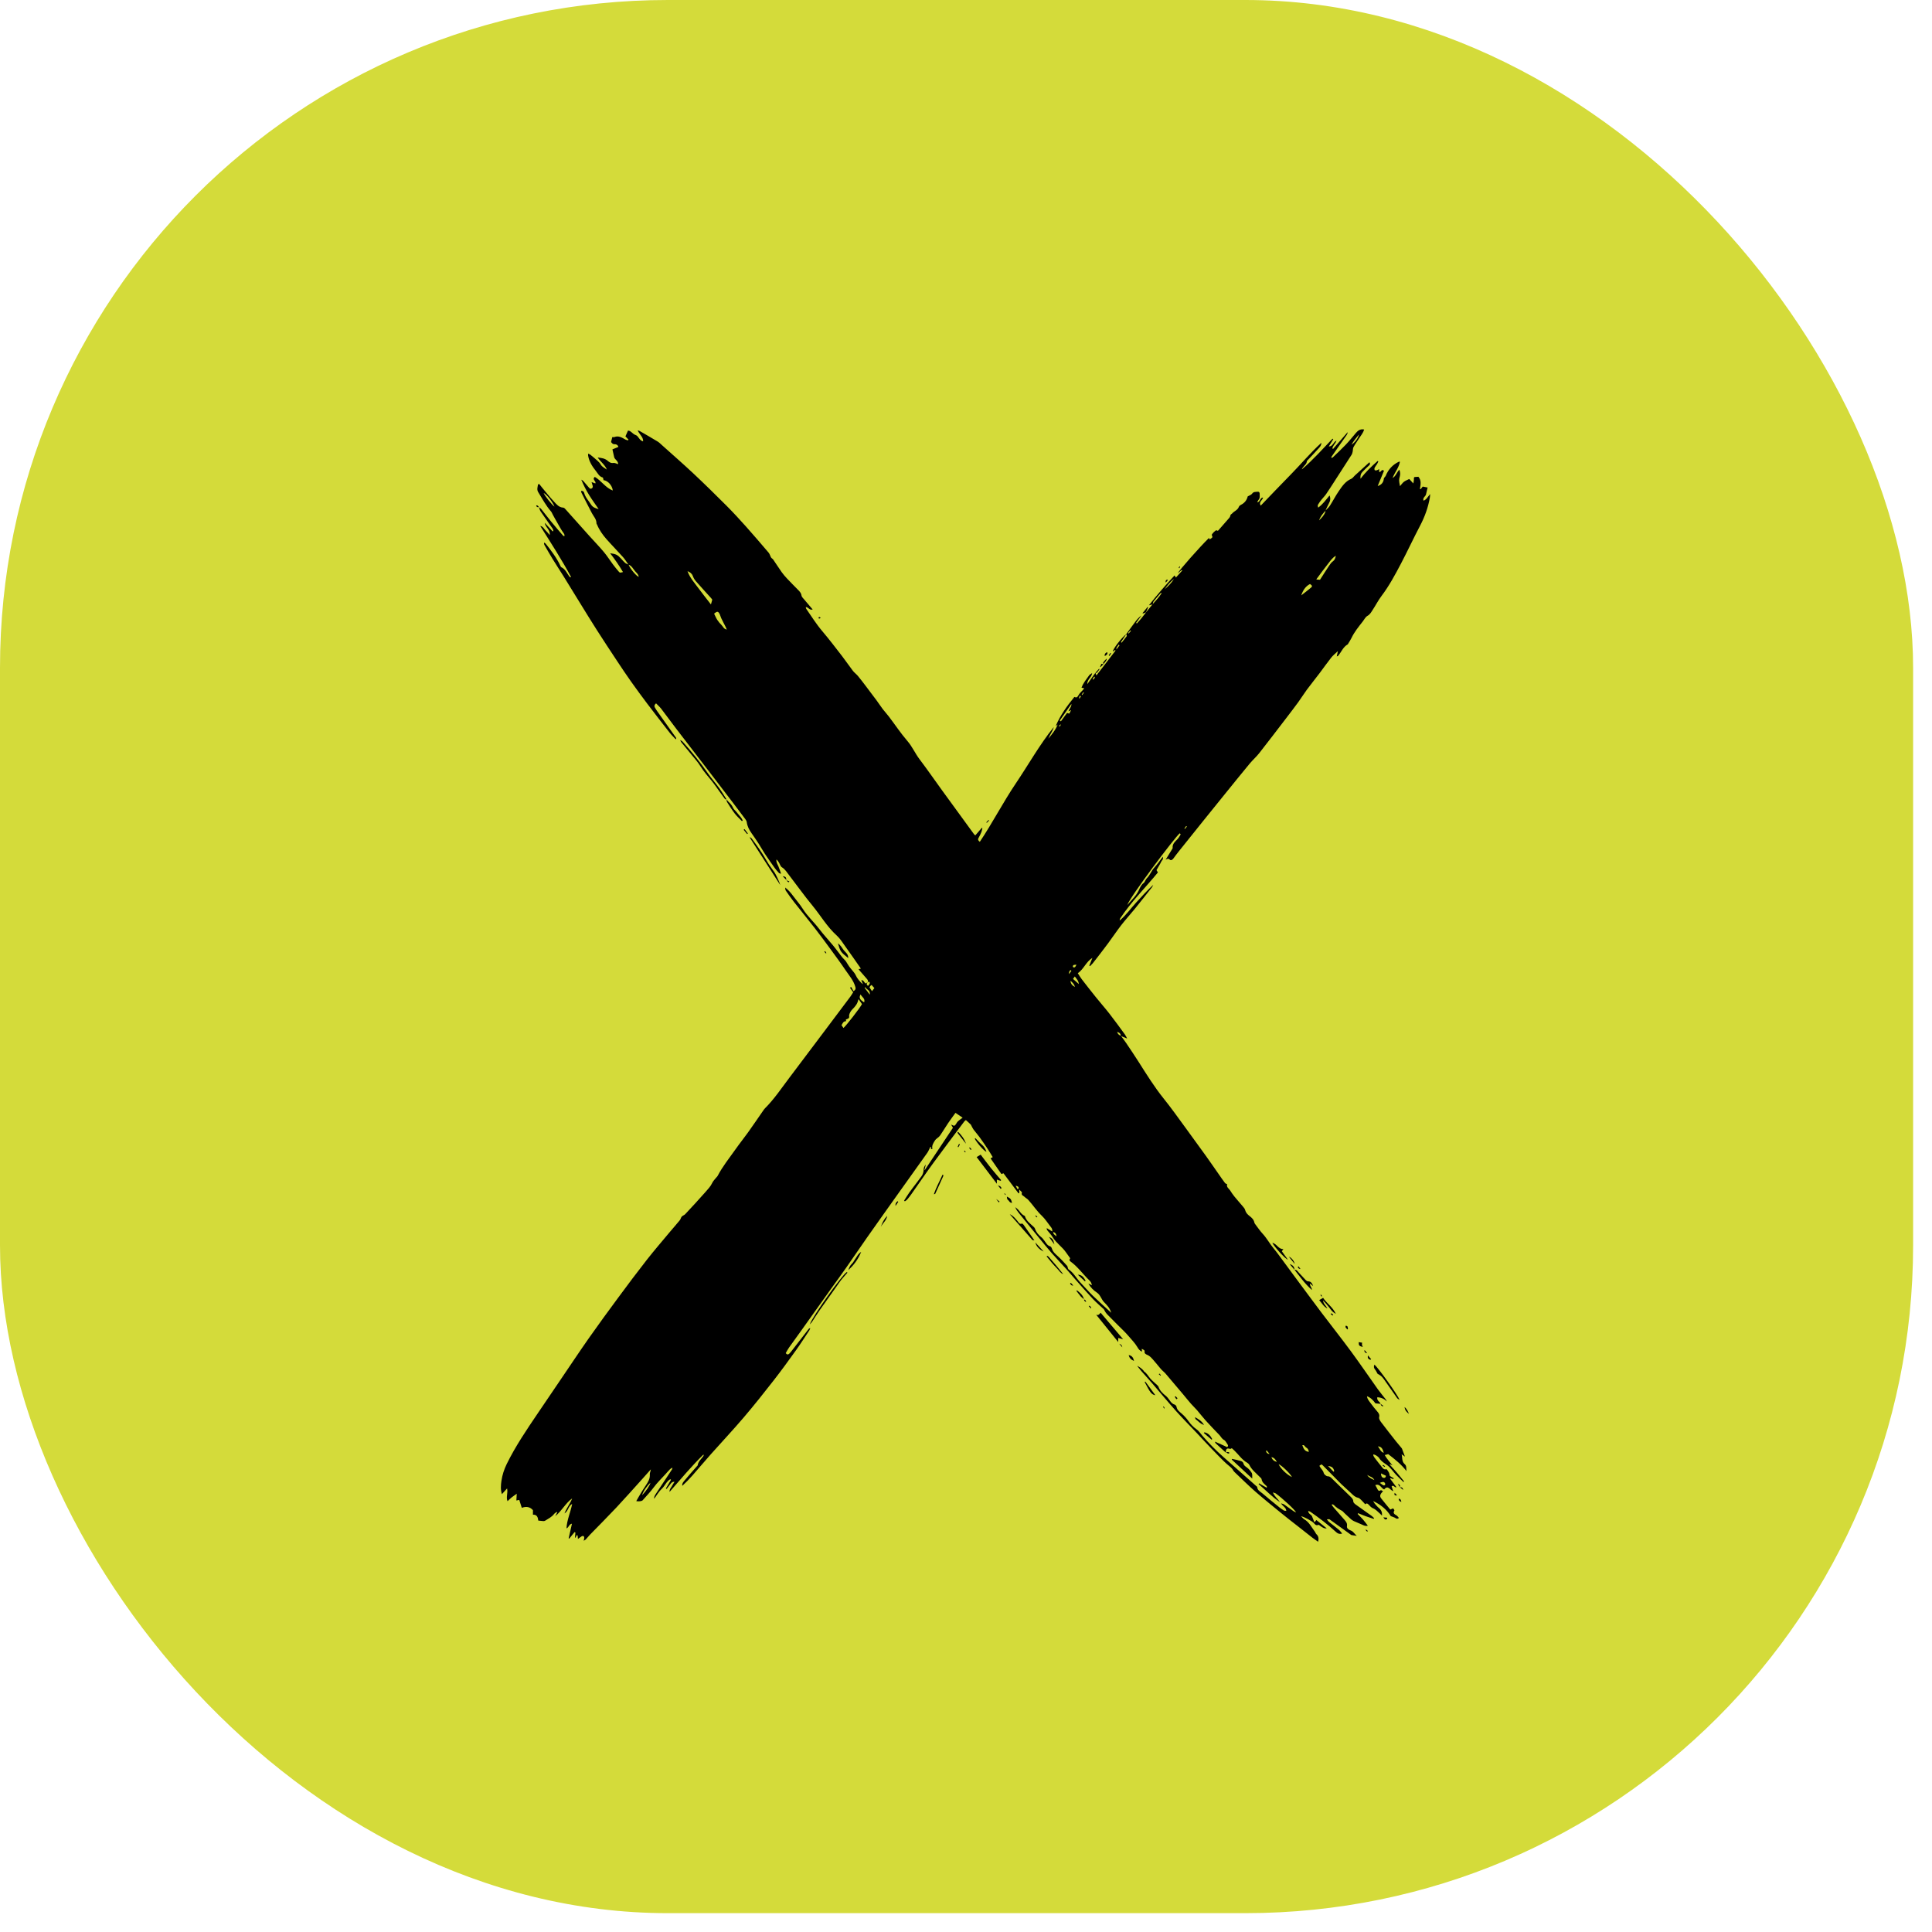 <?xml version="1.0" encoding="UTF-8"?> <svg xmlns="http://www.w3.org/2000/svg" width="81" height="81" viewBox="0 0 81 81" fill="none"><rect width="80.208" height="80.21" rx="28" fill="#D4DB3A"></rect><g clip-path="url(#clip0_83_1027)"><path d="M51.392 60.9C51.251 60.771 51.11 60.642 50.97 60.513C50.954 60.5 50.943 60.481 50.944 60.442C51.111 60.518 51.278 60.594 51.45 60.672C51.487 60.64 51.501 60.605 51.468 60.561C51.419 60.495 51.383 60.405 51.318 60.371C51.223 60.321 51.187 60.229 51.121 60.161C50.924 59.957 50.727 59.753 50.537 59.542C50.416 59.409 50.308 59.263 50.19 59.127C50.108 59.032 50.014 58.947 49.931 58.852C49.819 58.724 49.714 58.591 49.605 58.461C49.361 58.172 49.118 57.882 48.872 57.595C48.812 57.525 48.735 57.469 48.674 57.4C48.562 57.272 48.461 57.135 48.347 57.01C48.274 56.931 48.207 56.846 48.097 56.802C48.05 56.783 47.963 56.748 47.99 56.645C47.997 56.619 47.928 56.572 47.868 56.551C47.871 56.584 47.874 56.617 47.879 56.666C47.777 56.628 47.728 56.551 47.687 56.481C47.584 56.305 47.439 56.163 47.309 56.009C47.168 55.842 47.003 55.694 46.849 55.538C46.703 55.391 46.555 55.245 46.41 55.095C46.373 55.057 46.346 55.007 46.317 54.961C46.302 54.938 46.296 54.908 46.277 54.89C46.123 54.744 45.96 54.608 45.815 54.454C45.563 54.186 45.322 53.908 45.078 53.633C44.951 53.49 44.829 53.341 44.7 53.199C44.501 52.979 44.295 52.766 44.1 52.543C43.898 52.312 43.704 52.073 43.51 51.835C43.242 51.508 42.977 51.179 42.711 50.851C42.653 50.779 42.599 50.705 42.565 50.611C42.587 50.627 42.608 50.645 42.629 50.662C42.748 50.757 42.808 50.912 42.957 50.975C42.961 50.977 42.966 50.982 42.968 50.987C43.029 51.193 43.202 51.306 43.345 51.444C43.365 51.462 43.382 51.487 43.391 51.511C43.443 51.666 43.545 51.781 43.67 51.881C43.717 51.918 43.748 51.973 43.787 52.019C43.859 52.105 43.901 52.22 44.028 52.253C44.057 52.261 44.089 52.306 44.099 52.34C44.143 52.497 44.264 52.587 44.376 52.691C44.505 52.809 44.62 52.942 44.739 53.071C44.756 53.09 44.758 53.121 44.767 53.146C44.778 53.171 44.782 53.207 44.801 53.219C45.015 53.36 45.127 53.593 45.298 53.772C45.472 53.955 45.636 54.147 45.817 54.323C46.06 54.56 46.315 54.785 46.589 55.038C46.53 54.835 46.405 54.713 46.291 54.596C46.171 54.474 46.139 54.294 45.989 54.193C45.844 54.097 45.717 53.975 45.631 53.809C45.674 53.831 45.717 53.854 45.777 53.886C45.766 53.787 45.722 53.728 45.667 53.675C45.402 53.421 45.19 53.114 44.89 52.895C44.849 52.865 44.811 52.829 44.861 52.774C44.866 52.768 44.866 52.75 44.862 52.743C44.807 52.665 44.749 52.59 44.696 52.512C44.536 52.275 44.286 52.118 44.136 51.871C44.071 51.765 43.981 51.674 43.904 51.575C43.889 51.556 43.881 51.53 43.886 51.489C43.957 51.532 44.028 51.576 44.118 51.632C44.13 51.521 44.079 51.47 44.037 51.416C43.919 51.265 43.814 51.099 43.677 50.969C43.464 50.767 43.307 50.522 43.113 50.308C43.067 50.256 42.999 50.225 42.952 50.176C42.905 50.128 42.803 50.113 42.845 50.001C42.852 49.981 42.789 49.934 42.733 49.872V50.021C42.723 50.025 42.713 50.03 42.703 50.034C42.492 49.753 42.282 49.471 42.071 49.19C42.038 49.202 42.014 49.211 41.985 49.222C41.837 49.008 41.688 48.793 41.53 48.566C41.552 48.553 41.579 48.537 41.62 48.512C41.547 48.392 41.477 48.271 41.399 48.154C41.29 47.99 41.179 47.828 41.063 47.669C40.987 47.564 40.899 47.467 40.82 47.362C40.788 47.321 40.767 47.272 40.741 47.226C40.725 47.198 40.716 47.164 40.694 47.142C40.633 47.081 40.568 47.025 40.496 46.959C40.476 46.976 40.447 46.991 40.43 47.015C39.996 47.595 39.558 48.172 39.131 48.757C38.817 49.186 38.519 49.627 38.212 50.062C38.155 50.143 38.094 50.221 38.03 50.296C38.005 50.325 37.968 50.343 37.937 50.367C37.926 50.357 37.915 50.347 37.904 50.337C37.979 50.221 38.05 50.101 38.13 49.988C38.222 49.859 38.321 49.735 38.416 49.608C38.488 49.512 38.56 49.416 38.632 49.319C38.699 49.229 38.722 49.128 38.726 49.016C38.728 48.948 38.766 48.882 38.814 48.82C38.796 48.897 38.778 48.974 38.76 49.05C38.764 49.052 38.769 49.053 38.773 49.055C39.164 48.468 39.553 47.882 39.952 47.283C39.938 47.258 39.914 47.216 39.876 47.149C39.93 47.172 39.959 47.185 39.997 47.2C40.081 47.175 40.094 47.079 40.15 47.023C40.207 46.966 40.278 46.922 40.359 46.859C40.238 46.778 40.155 46.722 40.058 46.657C39.947 46.812 39.842 46.951 39.745 47.096C39.629 47.267 39.525 47.447 39.405 47.617C39.351 47.693 39.255 47.729 39.199 47.814C39.127 47.926 39.058 48.032 39.092 48.169C38.987 48.198 39.048 48.11 39.031 48.08C39.012 48.09 38.999 48.093 38.996 48.1C38.957 48.176 38.929 48.26 38.879 48.33C38.486 48.885 38.088 49.438 37.693 49.992C37.247 50.618 36.801 51.244 36.359 51.873C36.062 52.296 35.775 52.724 35.478 53.146C35.261 53.457 35.036 53.761 34.816 54.069C34.417 54.627 34.02 55.187 33.621 55.746C33.443 55.996 33.26 56.243 33.082 56.495C33.029 56.569 32.988 56.653 32.942 56.73C32.99 56.796 33.041 56.799 33.088 56.755C33.132 56.714 33.169 56.666 33.206 56.618C33.442 56.314 33.676 56.01 33.912 55.707C33.919 55.698 33.938 55.695 33.974 55.68C33.953 55.728 33.944 55.757 33.928 55.782C33.748 56.052 33.575 56.326 33.387 56.589C33.077 57.021 32.765 57.453 32.438 57.872C32.027 58.4 31.61 58.924 31.176 59.433C30.731 59.955 30.26 60.455 29.805 60.967C29.542 61.263 29.289 61.566 29.028 61.863C28.895 62.014 28.755 62.158 28.605 62.295C28.589 62.194 28.652 62.129 28.702 62.068C28.869 61.866 29.046 61.67 29.218 61.473C29.229 61.46 29.248 61.449 29.25 61.436C29.272 61.266 29.408 61.166 29.496 61.037C29.5 61.03 29.496 61.018 29.496 60.978C28.987 61.477 28.545 62.008 28.072 62.548C28.062 62.435 28.129 62.385 28.161 62.321C28.191 62.257 28.235 62.201 28.28 62.128C28.174 62.113 28.134 62.188 28.087 62.248C28.04 62.306 27.995 62.367 27.949 62.426C27.938 62.419 27.928 62.412 27.917 62.405C27.988 62.284 28.06 62.163 28.132 62.041C28.121 62.033 28.111 62.025 28.1 62.017C27.941 62.108 27.878 62.294 27.748 62.416C27.618 62.538 27.528 62.701 27.427 62.837C27.418 62.771 27.441 62.715 27.497 62.631C27.726 62.289 27.951 61.945 28.177 61.601C28.184 61.589 28.183 61.572 28.192 61.531C28.146 61.56 28.113 61.573 28.091 61.596C28.026 61.662 27.967 61.732 27.905 61.8C27.732 61.989 27.548 62.168 27.394 62.376C27.258 62.561 27.095 62.727 26.943 62.9C26.907 62.939 26.781 62.956 26.675 62.935C26.74 62.823 26.799 62.714 26.864 62.609C26.932 62.496 27.003 62.386 27.076 62.276C27.17 62.134 27.26 61.994 27.244 61.808C27.238 61.746 27.284 61.68 27.286 61.604C27.167 61.739 27.048 61.874 26.928 62.007C26.567 62.406 26.211 62.81 25.843 63.202C25.482 63.586 25.109 63.959 24.741 64.337C24.677 64.404 24.618 64.477 24.555 64.545C24.538 64.562 24.513 64.572 24.471 64.597C24.483 64.537 24.496 64.501 24.495 64.466C24.495 64.443 24.481 64.41 24.462 64.4C24.444 64.39 24.408 64.397 24.389 64.409C24.328 64.447 24.272 64.491 24.23 64.522C24.228 64.499 24.223 64.44 24.218 64.381C24.205 64.373 24.192 64.366 24.179 64.359C24.162 64.397 24.146 64.435 24.129 64.473C24.121 64.467 24.115 64.46 24.107 64.454C24.113 64.386 24.119 64.319 24.125 64.252C24.112 64.246 24.1 64.24 24.088 64.234C24.013 64.326 23.939 64.417 23.864 64.509C23.857 64.505 23.849 64.499 23.841 64.494C23.886 64.296 23.932 64.096 23.98 63.881C23.851 63.902 23.857 64.034 23.75 64.079C23.768 63.719 23.92 63.406 23.988 63.053C23.818 63.141 23.835 63.345 23.667 63.45C23.76 63.212 23.908 63.034 23.988 62.822C23.704 63.026 23.554 63.347 23.28 63.566C23.308 63.513 23.335 63.459 23.362 63.406C23.355 63.4 23.348 63.394 23.34 63.388C23.304 63.416 23.259 63.437 23.232 63.472C23.134 63.602 22.99 63.671 22.859 63.754C22.837 63.767 22.808 63.774 22.783 63.773C22.716 63.769 22.649 63.76 22.568 63.751C22.552 63.63 22.527 63.496 22.344 63.503V63.314C22.219 63.175 22.064 63.145 21.877 63.217C21.838 63.097 21.806 62.996 21.77 62.885C21.73 62.893 21.696 62.899 21.649 62.908C21.654 62.822 21.658 62.742 21.665 62.625C21.578 62.688 21.512 62.731 21.45 62.781C21.392 62.828 21.339 62.882 21.279 62.938C21.207 62.771 21.303 62.602 21.26 62.404C21.18 62.492 21.117 62.562 21.043 62.643C20.981 62.45 20.997 62.265 21.023 62.085C21.058 61.84 21.135 61.605 21.244 61.381C21.613 60.629 22.083 59.938 22.551 59.247C22.872 58.774 23.192 58.301 23.513 57.828C23.905 57.252 24.291 56.67 24.691 56.099C25.096 55.524 25.51 54.957 25.928 54.392C26.32 53.861 26.715 53.333 27.121 52.815C27.433 52.417 27.764 52.035 28.087 51.647C28.224 51.483 28.367 51.324 28.502 51.158C28.537 51.115 28.545 51.049 28.582 51.007C28.62 50.965 28.686 50.948 28.725 50.907C29.009 50.601 29.295 50.297 29.57 49.983C29.676 49.861 29.792 49.744 29.863 49.59C29.901 49.508 29.974 49.441 30.031 49.368C30.048 49.346 30.071 49.329 30.084 49.306C30.295 48.9 30.583 48.546 30.844 48.175C31.01 47.939 31.191 47.715 31.358 47.482C31.568 47.188 31.771 46.889 31.977 46.592C32.006 46.551 32.032 46.508 32.066 46.473C32.458 46.084 32.762 45.624 33.093 45.187C33.594 44.527 34.091 43.863 34.589 43.2C34.942 42.73 35.295 42.261 35.647 41.791C35.69 41.734 35.725 41.671 35.77 41.602C35.727 41.541 35.682 41.478 35.638 41.415C35.653 41.402 35.668 41.389 35.683 41.377C35.717 41.436 35.751 41.496 35.785 41.556C35.871 41.496 35.883 41.462 35.863 41.385C35.79 41.11 35.605 40.904 35.452 40.679C35.256 40.387 35.047 40.105 34.839 39.821C34.615 39.515 34.391 39.21 34.159 38.911C33.873 38.542 33.576 38.182 33.289 37.816C33.17 37.665 33.061 37.507 32.951 37.349C32.925 37.312 32.918 37.264 32.92 37.21C33.053 37.31 33.156 37.433 33.252 37.563C33.386 37.742 33.536 37.912 33.655 38.101C33.849 38.409 34.12 38.652 34.34 38.94C34.525 39.184 34.737 39.408 34.932 39.645C35.051 39.789 35.16 39.941 35.274 40.088C35.307 40.132 35.343 40.174 35.382 40.212C35.451 40.276 35.499 40.349 35.545 40.432C35.614 40.554 35.717 40.657 35.803 40.77C35.832 40.808 35.86 40.849 35.879 40.892C35.926 41.003 36.058 41.177 36.181 41.264C36.153 41.195 36.134 41.15 36.111 41.094C36.216 41.086 36.222 41.191 36.296 41.233C36.319 41.219 36.348 41.2 36.377 41.182C36.334 41.232 36.314 41.28 36.393 41.334C36.421 41.294 36.463 41.262 36.466 41.227C36.47 41.162 36.435 41.136 36.377 41.188C36.408 41.13 36.384 41.084 36.344 41.04C36.242 40.925 36.142 40.809 36.042 40.694C36.028 40.678 36.017 40.66 35.994 40.628C36.032 40.624 36.055 40.621 36.079 40.619C36.08 40.609 36.086 40.597 36.081 40.591C35.867 40.285 35.655 39.979 35.437 39.676C35.325 39.52 35.223 39.351 35.083 39.224C34.679 38.861 34.41 38.391 34.07 37.977C33.727 37.562 33.415 37.123 33.087 36.697C32.994 36.577 32.918 36.444 32.779 36.359C32.722 36.324 32.7 36.232 32.66 36.167C32.631 36.119 32.6 36.072 32.554 36.034C32.535 36.147 32.596 36.231 32.635 36.322C32.675 36.417 32.706 36.516 32.748 36.632C32.711 36.62 32.677 36.62 32.661 36.603C32.598 36.536 32.535 36.467 32.481 36.392C32.337 36.191 32.196 35.989 32.059 35.783C31.971 35.651 31.897 35.51 31.81 35.376C31.715 35.228 31.616 35.084 31.514 34.94C31.412 34.797 31.331 34.645 31.308 34.467C31.302 34.426 31.279 34.384 31.253 34.35C31.086 34.125 30.917 33.903 30.748 33.68C30.492 33.344 30.237 33.007 29.979 32.672C29.441 31.97 28.901 31.27 28.363 30.568C28.146 30.285 27.937 29.996 27.72 29.713C27.658 29.633 27.579 29.566 27.505 29.488C27.439 29.545 27.421 29.597 27.454 29.659C27.483 29.712 27.515 29.763 27.55 29.812C27.813 30.183 28.078 30.555 28.341 30.927C28.352 30.942 28.353 30.963 28.333 30.999C28.246 30.905 28.153 30.817 28.074 30.716C27.756 30.31 27.44 29.903 27.128 29.491C26.9 29.189 26.677 28.884 26.458 28.576C26.258 28.294 26.066 28.006 25.875 27.718C25.591 27.288 25.306 26.858 25.029 26.424C24.789 26.049 24.557 25.67 24.324 25.292C24.093 24.918 23.864 24.543 23.633 24.17C23.476 23.919 23.313 23.671 23.158 23.418C23.043 23.231 22.936 23.04 22.826 22.85C22.811 22.824 22.804 22.793 22.813 22.748C22.836 22.764 22.864 22.774 22.88 22.795C23.11 23.089 23.339 23.384 23.496 23.726C23.505 23.745 23.515 23.772 23.532 23.78C23.704 23.859 23.767 24.032 23.87 24.17C23.879 24.183 23.895 24.191 23.908 24.2C23.911 24.202 23.917 24.199 23.944 24.195C23.553 23.463 23.103 22.775 22.65 22.05C22.782 22.078 22.807 22.174 22.866 22.23C22.924 22.284 22.974 22.348 23.049 22.432C23.073 22.199 22.857 22.104 22.839 21.917C22.949 22.038 23.059 22.158 23.168 22.278C23.179 22.272 23.189 22.265 23.2 22.259C23.191 22.227 23.189 22.191 23.171 22.165C23.002 21.922 22.83 21.683 22.664 21.438C22.629 21.387 22.618 21.32 22.595 21.259L22.592 21.263C22.625 21.289 22.665 21.31 22.691 21.342C22.832 21.517 22.966 21.698 23.109 21.871C23.272 22.07 23.442 22.264 23.61 22.459C23.62 22.47 23.638 22.473 23.659 22.483C23.686 22.411 23.641 22.369 23.608 22.322C23.564 22.259 23.524 22.194 23.486 22.129C23.409 21.996 23.334 21.862 23.259 21.729C23.23 21.677 23.201 21.623 23.173 21.571C23.149 21.528 23.133 21.479 23.101 21.442C22.886 21.196 22.736 20.909 22.565 20.634C22.497 20.523 22.543 20.419 22.556 20.312C22.572 20.305 22.589 20.297 22.605 20.289C22.645 20.34 22.684 20.391 22.726 20.441C22.887 20.634 23.043 20.832 23.215 21.017C23.324 21.134 23.425 21.272 23.614 21.283C23.658 21.285 23.703 21.343 23.738 21.383C24.064 21.745 24.387 22.11 24.712 22.473C24.914 22.697 25.124 22.913 25.317 23.144C25.454 23.307 25.568 23.489 25.696 23.66C25.775 23.765 25.857 23.868 25.943 23.966C25.99 24.02 25.996 24.015 26.119 23.984C25.959 23.707 25.777 23.451 25.578 23.193C25.83 23.229 25.892 23.26 26.042 23.424C26.098 23.485 26.149 23.55 26.212 23.603C26.25 23.635 26.305 23.648 26.352 23.669C26.41 23.828 26.654 24.131 26.777 24.186C26.77 24.077 26.687 24.019 26.632 23.954C26.545 23.853 26.488 23.719 26.348 23.672C26.273 23.566 26.205 23.453 26.119 23.356C25.893 23.102 25.653 22.86 25.428 22.605C25.268 22.423 25.128 22.226 25.034 22C25.026 21.979 25.006 21.96 25.007 21.941C25.009 21.768 24.889 21.653 24.815 21.514C24.664 21.227 24.52 20.938 24.374 20.649C24.365 20.632 24.367 20.609 24.363 20.581C24.437 20.577 24.476 20.605 24.492 20.666C24.542 20.857 24.682 20.996 24.782 21.158C24.846 21.262 24.966 21.316 25.099 21.344C24.966 21.15 24.826 20.96 24.702 20.76C24.576 20.556 24.465 20.341 24.371 20.11C24.399 20.128 24.432 20.142 24.454 20.166C24.531 20.252 24.604 20.341 24.68 20.429C24.712 20.466 24.745 20.511 24.803 20.48C24.863 20.447 24.861 20.393 24.839 20.336C24.826 20.302 24.818 20.265 24.802 20.212C24.867 20.235 24.914 20.252 24.96 20.268C25.006 20.165 24.806 20.107 24.937 19.994C25.214 20.153 25.387 20.453 25.692 20.564C25.667 20.353 25.485 20.149 25.303 20.131C25.292 20.09 25.288 20.023 25.269 20.019C25.124 19.981 25.067 19.853 24.988 19.753C24.833 19.56 24.698 19.353 24.657 19.1C24.653 19.08 24.657 19.059 24.657 19.02C24.694 19.037 24.724 19.043 24.746 19.06C24.848 19.143 24.95 19.227 25.047 19.315C25.099 19.362 25.152 19.415 25.186 19.475C25.245 19.579 25.35 19.622 25.441 19.687C25.368 19.489 25.187 19.371 25.057 19.181C25.222 19.198 25.356 19.218 25.469 19.313C25.541 19.374 25.609 19.427 25.718 19.409C25.775 19.4 25.841 19.439 25.916 19.461C25.92 19.316 25.775 19.273 25.749 19.165C25.724 19.06 25.701 18.954 25.676 18.84C25.761 18.806 25.84 18.773 25.926 18.738C25.909 18.66 25.835 18.619 25.775 18.624C25.689 18.631 25.661 18.58 25.619 18.532C25.636 18.465 25.652 18.399 25.671 18.324C25.698 18.324 25.733 18.334 25.761 18.323C25.938 18.255 26.076 18.347 26.22 18.427C26.253 18.447 26.295 18.451 26.333 18.462C26.338 18.452 26.344 18.442 26.35 18.431C26.307 18.386 26.265 18.34 26.222 18.295C26.255 18.22 26.287 18.148 26.328 18.054C26.449 18.049 26.52 18.198 26.651 18.24C26.774 18.278 26.796 18.466 26.962 18.504C26.971 18.389 26.913 18.32 26.866 18.251C26.823 18.185 26.768 18.127 26.735 18.043C26.762 18.052 26.794 18.056 26.818 18.07C27.07 18.215 27.322 18.36 27.571 18.511C27.636 18.55 27.691 18.606 27.747 18.657C28.188 19.054 28.636 19.443 29.069 19.849C29.541 20.292 30.004 20.747 30.462 21.205C30.744 21.488 31.016 21.784 31.282 22.082C31.604 22.441 31.915 22.809 32.229 23.175C32.252 23.201 32.264 23.237 32.281 23.27C32.297 23.305 32.308 23.346 32.331 23.378C32.352 23.409 32.393 23.426 32.414 23.456C32.535 23.632 32.649 23.812 32.772 23.986C32.841 24.084 32.921 24.175 33.003 24.262C33.149 24.418 33.301 24.569 33.451 24.722C33.519 24.791 33.587 24.854 33.603 24.965C33.613 25.032 33.683 25.093 33.732 25.152C33.839 25.282 33.95 25.409 34.072 25.553C33.93 25.596 33.894 25.45 33.784 25.452C33.789 25.476 33.787 25.503 33.799 25.521C34.021 25.84 34.225 26.169 34.478 26.466C34.765 26.804 35.033 27.157 35.304 27.507C35.461 27.71 35.603 27.924 35.76 28.127C35.819 28.204 35.904 28.262 35.967 28.338C36.076 28.469 36.178 28.605 36.281 28.74C36.437 28.945 36.593 29.151 36.746 29.358C36.837 29.48 36.919 29.609 37.011 29.73C37.093 29.838 37.188 29.937 37.269 30.045C37.527 30.385 37.764 30.743 38.042 31.065C38.247 31.302 38.366 31.586 38.552 31.831C38.877 32.26 39.183 32.703 39.499 33.139C39.944 33.752 40.391 34.365 40.838 34.977C40.848 34.99 40.862 34.999 40.89 35.024C40.981 34.918 41.072 34.813 41.162 34.708C41.17 34.711 41.178 34.715 41.187 34.719C41.174 34.773 41.168 34.83 41.147 34.881C41.112 34.966 41.073 35.051 41.027 35.13C40.984 35.201 41.014 35.242 41.079 35.293C41.613 34.498 42.049 33.645 42.583 32.853C43.116 32.063 43.581 31.228 44.18 30.482C44.136 30.659 44.016 30.798 43.952 30.967C44.105 30.786 44.256 30.604 44.344 30.375C44.316 30.398 44.288 30.42 44.26 30.443C44.45 29.99 44.732 29.602 45.044 29.219C45.12 29.26 45.169 29.241 45.213 29.152C45.255 29.068 45.336 29.003 45.399 28.93C45.416 28.91 45.431 28.888 45.456 28.856C45.413 28.847 45.385 28.841 45.343 28.833C45.413 28.63 45.552 28.474 45.669 28.306C45.69 28.276 45.732 28.26 45.789 28.22C45.765 28.407 45.578 28.478 45.586 28.682C45.714 28.504 45.82 28.355 45.926 28.206L45.924 28.202C45.935 28.232 45.946 28.261 45.967 28.319C46.242 27.962 46.506 27.619 46.77 27.276C46.763 27.268 46.755 27.26 46.749 27.252C46.717 27.274 46.685 27.295 46.653 27.317C46.666 27.196 47.033 26.724 47.22 26.586C47.145 26.699 47.07 26.811 46.995 26.923C47.005 26.931 47.015 26.938 47.024 26.945C47.096 26.854 47.172 26.765 47.239 26.67C47.249 26.654 47.226 26.615 47.218 26.587C47.349 26.407 47.478 26.225 47.612 26.048C47.682 25.956 47.761 25.871 47.857 25.801C47.782 25.906 47.706 26.011 47.631 26.115C47.642 26.123 47.652 26.131 47.663 26.139C47.803 25.993 47.927 25.832 48.051 25.671L48.044 25.676C48.138 25.562 48.231 25.447 48.325 25.332C48.455 25.183 48.597 25.042 48.705 24.863C48.681 24.863 48.666 24.859 48.662 24.864C48.562 24.98 48.459 25.094 48.364 25.214C48.34 25.246 48.339 25.296 48.327 25.337C48.285 25.349 48.243 25.359 48.167 25.38C48.514 24.932 48.871 24.531 49.244 24.125C49.262 24.153 49.275 24.173 49.302 24.213C49.393 24.112 49.48 24.015 49.568 23.917C49.56 23.91 49.553 23.902 49.545 23.894C49.494 23.938 49.442 23.982 49.382 24.032C49.412 23.935 50.323 22.907 50.687 22.554C50.696 22.572 50.705 22.588 50.72 22.617C50.766 22.561 50.88 22.558 50.804 22.436C50.783 22.403 50.976 22.21 51.005 22.232C51.066 22.277 51.083 22.232 51.109 22.202C51.255 22.038 51.4 21.874 51.542 21.707C51.565 21.68 51.581 21.641 51.587 21.605C51.594 21.561 51.635 21.555 51.651 21.536C51.737 21.429 51.891 21.391 51.941 21.247C51.953 21.214 51.993 21.182 52.027 21.165C52.183 21.088 52.275 20.964 52.311 20.811C52.378 20.771 52.458 20.75 52.494 20.698C52.558 20.606 52.647 20.627 52.729 20.616C52.778 20.609 52.812 20.641 52.812 20.695C52.812 20.787 52.836 20.882 52.761 20.961C52.741 20.983 52.732 21.017 52.709 21.063C52.846 21.044 52.821 20.864 52.954 20.859C52.935 20.977 52.755 21.041 52.856 21.199C53.282 20.757 53.698 20.32 54.12 19.89C54.542 19.461 54.927 18.996 55.398 18.565C55.396 18.681 55.343 18.733 55.3 18.781C55.148 18.952 54.988 19.118 54.83 19.287C54.816 19.302 54.792 19.319 54.791 19.337C54.781 19.459 54.676 19.519 54.617 19.608C54.603 19.63 54.585 19.649 54.58 19.68C55.045 19.287 55.447 18.829 55.868 18.392C55.878 18.399 55.888 18.406 55.898 18.413C55.837 18.511 55.777 18.61 55.71 18.718C55.885 18.723 55.894 18.528 56.034 18.473C55.991 18.6 55.879 18.68 55.861 18.8C55.871 18.807 55.881 18.814 55.891 18.821C56.094 18.587 56.296 18.353 56.501 18.117C56.5 18.189 56.457 18.244 56.414 18.304C56.213 18.586 56.018 18.871 55.82 19.155C55.816 19.162 55.82 19.175 55.82 19.196C55.841 19.19 55.865 19.189 55.877 19.177C56.061 19 56.249 18.825 56.426 18.639C56.573 18.485 56.706 18.317 56.845 18.154C56.932 18.052 57.03 17.974 57.191 18.007C57.153 18.154 57.051 18.262 56.976 18.385C56.901 18.506 56.815 18.62 56.747 18.744C56.718 18.797 56.726 18.868 56.712 18.93C56.701 18.976 56.691 19.026 56.667 19.064C56.431 19.434 56.193 19.802 55.955 20.17C55.836 20.355 55.719 20.539 55.595 20.72C55.539 20.801 55.466 20.869 55.406 20.947C55.352 21.015 55.299 21.086 55.256 21.162C55.239 21.192 55.249 21.237 55.265 21.283C55.457 21.143 55.589 20.957 55.742 20.773C55.796 20.899 55.772 21.005 55.711 21.112C55.656 21.211 55.613 21.317 55.565 21.421C55.454 21.537 55.354 21.66 55.303 21.817C55.415 21.709 55.522 21.599 55.572 21.446C55.574 21.438 55.564 21.426 55.56 21.416C55.626 21.346 55.704 21.283 55.756 21.203C55.884 21.005 55.99 20.793 56.124 20.598C56.265 20.392 56.405 20.178 56.653 20.074C56.71 20.05 56.748 19.985 56.797 19.941C56.999 19.757 57.201 19.574 57.414 19.38C57.454 19.447 57.438 19.475 57.403 19.509C57.303 19.602 57.204 19.696 57.112 19.795C57.044 19.869 57.026 19.963 57.042 20.072C57.251 19.791 57.501 19.555 57.758 19.326C57.767 19.334 57.777 19.342 57.787 19.349C57.769 19.386 57.753 19.424 57.732 19.458C57.7 19.509 57.659 19.555 57.633 19.609C57.62 19.637 57.621 19.682 57.635 19.71C57.642 19.725 57.693 19.725 57.721 19.719C57.752 19.712 57.778 19.69 57.821 19.667V19.787C57.907 19.814 57.918 19.638 58.024 19.738C57.937 19.95 57.848 20.163 57.76 20.377C57.927 20.325 58.006 20.217 58.019 20.06C58.021 20.043 58.04 20.026 58.052 20.009C58.067 19.989 58.088 19.972 58.097 19.949C58.205 19.679 58.39 19.481 58.652 19.356C58.66 19.352 58.673 19.358 58.693 19.36C58.648 19.613 58.471 19.807 58.385 20.04C58.522 19.964 58.555 19.807 58.668 19.691C58.706 19.791 58.713 19.878 58.69 19.967C58.648 20.129 58.647 20.129 58.695 20.382C58.756 20.313 58.801 20.245 58.862 20.198C58.925 20.15 59.005 20.122 59.084 20.082C59.135 20.139 59.184 20.192 59.254 20.269C59.265 20.201 59.279 20.155 59.278 20.11C59.276 20.002 59.279 19.995 59.381 19.995C59.397 19.995 59.413 19.992 59.429 19.991C59.445 19.99 59.461 19.989 59.467 19.989C59.603 20.145 59.558 20.324 59.531 20.501C59.542 20.502 59.553 20.504 59.565 20.506C59.593 20.47 59.621 20.434 59.648 20.4C59.714 20.413 59.776 20.425 59.854 20.44C59.832 20.531 59.808 20.63 59.786 20.729C59.766 20.818 59.635 20.863 59.682 20.991C59.809 20.945 59.86 20.828 59.959 20.713C59.953 20.785 59.955 20.82 59.948 20.854C59.877 21.273 59.734 21.667 59.535 22.045C59.259 22.57 59.01 23.109 58.734 23.634C58.489 24.1 58.24 24.564 57.92 24.987C57.782 25.17 57.677 25.378 57.55 25.57C57.49 25.662 57.441 25.759 57.331 25.821C57.247 25.867 57.197 25.975 57.134 26.056C56.962 26.275 56.784 26.491 56.663 26.745C56.623 26.83 56.569 26.907 56.522 26.987C56.517 26.997 56.513 27.01 56.505 27.014C56.308 27.125 56.236 27.34 56.098 27.499C56.093 27.506 56.08 27.507 56.044 27.521C56.06 27.445 56.074 27.382 56.092 27.298C55.985 27.401 55.886 27.477 55.811 27.572C55.644 27.782 55.491 28.002 55.33 28.216C55.151 28.452 54.965 28.682 54.789 28.919C54.663 29.09 54.552 29.272 54.427 29.443C54.255 29.678 54.078 29.909 53.901 30.14C53.533 30.62 53.166 31.102 52.792 31.578C52.67 31.733 52.519 31.864 52.393 32.016C52.05 32.43 51.713 32.849 51.374 33.267C51.077 33.634 50.779 34.001 50.483 34.37C50.132 34.806 49.782 35.243 49.432 35.681C49.349 35.784 49.27 35.889 49.193 35.995C49.151 36.05 49.089 36.088 49.042 36.041C48.985 35.983 48.939 36.005 48.869 36.045C48.966 35.888 49.048 35.754 49.129 35.621C49.144 35.597 49.166 35.571 49.164 35.547C49.148 35.377 49.267 35.287 49.367 35.181C49.421 35.124 49.458 35.052 49.499 34.984C49.503 34.977 49.475 34.952 49.462 34.935C49.247 35.113 47.375 37.6 47.261 37.946C47.434 37.738 47.64 37.561 47.755 37.305C47.8 37.205 47.845 37.099 47.944 37.025C48.006 36.979 48.023 36.877 48.081 36.822C48.215 36.693 48.269 36.512 48.395 36.377C48.521 36.242 48.624 36.086 48.749 35.922C48.788 36.031 48.711 36.069 48.685 36.126C48.66 36.187 48.624 36.242 48.591 36.299C48.556 36.361 48.52 36.421 48.487 36.479C48.509 36.517 48.528 36.549 48.546 36.578C48.015 37.224 47.425 37.81 46.965 38.503C46.949 38.526 46.942 38.557 46.944 38.592C47.211 38.37 47.407 38.087 47.638 37.835C47.866 37.584 48.095 37.334 48.35 37.098C48.333 37.132 48.32 37.169 48.297 37.199C48.056 37.505 47.815 37.812 47.569 38.114C47.383 38.343 47.183 38.562 47.002 38.796C46.815 39.039 46.645 39.295 46.462 39.542C46.3 39.762 46.13 39.978 45.964 40.196C45.914 40.262 45.863 40.327 45.811 40.39C45.777 40.43 45.739 40.466 45.703 40.504C45.693 40.498 45.681 40.491 45.67 40.484C45.71 40.384 45.75 40.283 45.8 40.159C45.53 40.324 45.441 40.628 45.188 40.803C45.241 40.883 45.291 40.973 45.352 41.053C45.549 41.309 45.749 41.564 45.952 41.816C46.137 42.047 46.334 42.268 46.516 42.502C46.738 42.787 46.95 43.081 47.164 43.373C47.198 43.418 47.219 43.473 47.255 43.541C47.149 43.497 47.071 43.465 46.993 43.434C46.987 43.34 46.936 43.291 46.834 43.263C46.864 43.361 46.926 43.399 46.997 43.43C47.071 43.531 47.148 43.63 47.218 43.734C47.389 43.988 47.561 44.243 47.726 44.502C48.064 45.034 48.395 45.57 48.792 46.063C49.099 46.444 49.381 46.843 49.67 47.237C49.965 47.639 50.258 48.043 50.549 48.448C50.737 48.71 50.919 48.976 51.104 49.24C51.188 49.361 51.271 49.483 51.361 49.601C51.38 49.627 51.45 49.644 51.448 49.651C51.412 49.776 51.521 49.828 51.572 49.907C51.628 49.995 51.687 50.083 51.752 50.163C51.869 50.307 51.994 50.445 52.113 50.588C52.148 50.629 52.188 50.674 52.2 50.724C52.229 50.839 52.302 50.917 52.391 50.984C52.484 51.056 52.566 51.133 52.59 51.256C52.596 51.287 52.619 51.315 52.638 51.341C52.737 51.471 52.829 51.608 52.94 51.728C53.111 51.913 53.228 52.136 53.389 52.329C53.547 52.518 53.689 52.721 53.836 52.92C53.986 53.122 54.135 53.327 54.285 53.529C54.662 54.036 55.036 54.545 55.416 55.049C55.823 55.588 56.244 56.117 56.644 56.661C57.028 57.183 57.392 57.719 57.767 58.246C57.866 58.384 57.977 58.514 58.081 58.648C58.106 58.68 58.128 58.714 58.143 58.758C58.034 58.645 57.905 58.589 57.746 58.579C57.71 58.721 57.853 58.763 57.885 58.861L57.889 58.856C57.82 58.851 57.751 58.845 57.667 58.838C57.58 58.716 57.471 58.597 57.312 58.538C57.323 58.661 57.401 58.739 57.462 58.825C57.548 58.946 57.643 59.06 57.739 59.173C57.8 59.245 57.848 59.307 57.821 59.418C57.807 59.478 57.858 59.566 57.903 59.624C58.107 59.896 58.319 60.163 58.529 60.43C58.601 60.52 58.676 60.608 58.75 60.696C58.76 60.709 58.773 60.721 58.779 60.736C58.818 60.839 58.856 60.943 58.903 61.069C58.845 61.028 58.804 61 58.763 60.971C58.8 61.112 58.763 61.274 58.891 61.383C58.986 61.464 58.946 61.577 58.969 61.678C58.755 61.399 58.486 61.184 58.201 60.965C58.169 60.973 58.124 60.986 58.055 61.004C58.147 61.167 58.266 61.295 58.381 61.437C58.347 61.421 58.313 61.406 58.28 61.39C58.274 61.395 58.269 61.399 58.263 61.404C58.365 61.517 58.471 61.628 58.569 61.744C58.671 61.864 58.767 61.987 58.866 62.109C58.858 62.118 58.849 62.126 58.84 62.134C58.734 62.031 58.625 61.93 58.523 61.823C58.399 61.691 58.3 61.529 58.156 61.426C58.034 61.337 57.906 61.268 57.824 61.133C57.796 61.085 57.741 61.051 57.693 61.018C57.662 60.997 57.623 60.989 57.587 60.976C57.582 60.985 57.575 60.994 57.57 61.003C57.586 61.036 57.597 61.073 57.619 61.101C57.725 61.241 57.832 61.38 57.944 61.516C58.023 61.612 58.026 61.609 58.14 61.6C58.173 61.648 58.209 61.69 58.231 61.737C58.252 61.781 58.257 61.832 58.269 61.88C58.321 61.91 58.377 61.944 58.434 61.977C58.428 61.989 58.422 62.001 58.417 62.013C58.377 61.999 58.338 61.987 58.299 61.974C58.292 61.98 58.286 61.986 58.279 61.992C58.367 62.11 58.455 62.227 58.548 62.352C58.459 62.386 58.434 62.231 58.344 62.319C58.363 62.375 58.384 62.437 58.412 62.519C58.275 62.473 58.192 62.242 58.032 62.446C57.906 62.4 57.857 62.189 57.66 62.264C57.687 62.314 57.711 62.36 57.737 62.405C57.771 62.465 57.792 62.548 57.893 62.476C57.905 62.467 57.952 62.506 57.986 62.525C57.863 62.631 57.834 62.726 57.902 62.815C58.026 62.975 58.156 63.128 58.288 63.289C58.33 63.272 58.364 63.258 58.409 63.238C58.426 63.267 58.469 63.312 58.46 63.327C58.384 63.45 58.473 63.487 58.554 63.538C58.591 63.561 58.616 63.603 58.65 63.64C58.568 63.709 58.526 63.653 58.476 63.628C58.425 63.603 58.37 63.587 58.31 63.565C58.138 63.283 57.883 63.08 57.572 62.933C57.593 62.968 57.609 63.008 57.635 63.038C57.693 63.105 57.749 63.174 57.816 63.229C57.912 63.307 57.951 63.403 57.942 63.545C57.908 63.511 57.885 63.484 57.859 63.462C57.765 63.38 57.685 63.284 57.561 63.234C57.489 63.205 57.431 63.136 57.375 63.076C57.327 63.026 57.287 63.017 57.238 63.068C57.181 63.006 57.128 62.943 57.069 62.887C57.029 62.85 56.985 62.803 56.936 62.793C56.813 62.77 56.736 62.687 56.652 62.608C56.516 62.481 56.377 62.357 56.242 62.229C56.163 62.155 56.089 62.074 56.013 61.998C55.828 61.81 55.643 61.623 55.458 61.436C55.443 61.421 55.424 61.409 55.406 61.394C55.375 61.412 55.349 61.429 55.323 61.445C55.324 61.459 55.322 61.471 55.327 61.479C55.378 61.574 55.468 61.64 55.498 61.756C55.513 61.815 55.606 61.893 55.665 61.894C55.761 61.895 55.802 61.949 55.855 62.001C56.111 62.249 56.367 62.497 56.621 62.747C56.679 62.804 56.737 62.856 56.738 62.954C56.738 62.999 56.802 63.052 56.848 63.086C57.065 63.244 57.286 63.396 57.505 63.553C57.543 63.58 57.574 63.616 57.609 63.648L57.591 63.68C57.482 63.644 57.373 63.609 57.265 63.57C57.155 63.53 57.047 63.484 56.94 63.441C56.933 63.452 56.926 63.463 56.92 63.474C56.997 63.554 57.078 63.63 57.151 63.715C57.22 63.793 57.279 63.878 57.347 63.966C57.248 63.993 57.171 63.952 57.092 63.915C56.983 63.865 56.87 63.823 56.761 63.773C56.719 63.753 56.679 63.725 56.643 63.695C56.569 63.63 56.499 63.562 56.427 63.495C56.401 63.471 56.375 63.445 56.349 63.421C56.322 63.395 56.298 63.36 56.266 63.343C56.14 63.276 56.02 63.203 55.922 63.097C55.907 63.081 55.878 63.076 55.856 63.067C55.847 63.075 55.839 63.083 55.831 63.091C55.861 63.132 55.889 63.175 55.923 63.213C56.071 63.383 56.222 63.55 56.368 63.72C56.432 63.794 56.492 63.864 56.472 63.981C56.453 64.084 56.555 64.137 56.631 64.166C56.743 64.208 56.784 64.306 56.883 64.391C56.779 64.376 56.708 64.365 56.656 64.358C56.343 64.132 56.043 63.914 55.741 63.699C55.724 63.687 55.691 63.698 55.628 63.698C55.674 63.753 55.695 63.788 55.724 63.812C55.861 63.922 56.002 64.027 56.137 64.14C56.184 64.179 56.219 64.234 56.271 64.295C56.137 64.335 56.062 64.276 55.995 64.214C55.663 63.908 55.304 63.638 54.935 63.38C54.915 63.366 54.888 63.362 54.847 63.346C54.85 63.474 54.972 63.492 55.007 63.571C55.04 63.647 55.069 63.725 55.108 63.826C55.15 63.776 55.172 63.75 55.19 63.729C55.335 63.845 55.479 63.961 55.624 64.077C55.514 64.093 55.442 64.036 55.367 63.984C55.336 63.963 55.292 63.922 55.273 63.931C55.166 63.978 55.124 63.897 55.069 63.841C54.993 63.766 54.685 63.596 54.546 63.567C54.602 63.623 54.633 63.669 54.676 63.694C54.891 63.815 54.988 64.036 55.129 64.22C55.153 64.25 55.161 64.293 55.188 64.318C55.281 64.402 55.295 64.504 55.265 64.639C55.181 64.58 55.101 64.529 55.026 64.471C54.818 64.31 54.613 64.146 54.406 63.983C54.173 63.8 53.938 63.62 53.709 63.432C53.344 63.134 52.976 62.837 52.621 62.527C52.333 62.275 52.061 62.003 51.782 61.74C51.755 61.714 51.724 61.687 51.707 61.654C51.663 61.57 51.598 61.514 51.524 61.454C51.362 61.324 51.219 61.172 51.073 61.025C50.888 60.837 50.707 60.646 50.526 60.455C50.405 60.327 50.287 60.198 50.167 60.071C49.88 59.767 49.586 59.471 49.308 59.161C48.961 58.772 48.629 58.371 48.289 57.976C48.145 57.81 47.996 57.648 47.851 57.483C47.794 57.417 47.742 57.348 47.675 57.265C47.759 57.294 47.887 57.394 47.948 57.47C47.955 57.479 47.956 57.494 47.964 57.499C48.078 57.572 48.138 57.691 48.222 57.79C48.306 57.889 48.41 57.971 48.505 58.062C48.529 58.084 48.558 58.107 48.568 58.136C48.626 58.303 48.743 58.418 48.879 58.523C48.938 58.57 48.984 58.635 49.029 58.697C49.087 58.777 49.14 58.856 49.245 58.887C49.28 58.897 49.322 58.946 49.327 58.983C49.35 59.124 49.462 59.194 49.552 59.274C49.659 59.369 49.749 59.47 49.832 59.587C49.922 59.713 50.03 59.83 50.164 59.923C50.264 59.992 50.334 60.105 50.416 60.2C50.69 60.515 50.981 60.812 51.295 61.088C51.752 61.49 52.208 61.895 52.663 62.298C52.68 62.313 52.706 62.328 52.708 62.344C52.717 62.488 52.844 62.538 52.93 62.613C53.163 62.814 53.403 63.005 53.642 63.199C53.702 63.247 53.766 63.291 53.832 63.33C53.855 63.344 53.89 63.339 53.928 63.344C53.922 63.199 53.785 63.16 53.708 63.029C53.772 63.05 53.806 63.053 53.83 63.07C53.965 63.164 54.098 63.262 54.233 63.357C54.261 63.377 54.296 63.388 54.34 63.409C54.302 63.31 53.77 62.819 53.49 62.616C53.464 62.597 53.428 62.593 53.364 62.57C53.444 62.752 53.579 62.846 53.665 62.978C53.331 62.763 53.066 62.472 52.766 62.221C52.773 62.21 52.78 62.2 52.787 62.189C52.891 62.249 52.995 62.31 53.099 62.37C53.106 62.362 53.114 62.354 53.121 62.346C53.114 62.33 53.111 62.31 53.099 62.3C53.009 62.219 52.912 62.148 52.892 62.014C52.887 61.978 52.841 61.946 52.81 61.915C52.659 61.758 52.48 61.625 52.381 61.421C52.363 61.384 52.327 61.347 52.291 61.327C52.069 61.203 51.934 60.989 51.757 60.82C51.725 60.79 51.694 60.759 51.661 60.73C51.654 60.724 51.635 60.717 51.633 60.72C51.569 60.798 51.464 60.652 51.402 60.792C51.4 60.808 51.397 60.855 51.393 60.903L51.394 60.9L51.392 60.9ZM36.007 41.903C35.995 41.903 35.985 41.902 35.985 41.903C35.959 42.076 35.855 42.199 35.734 42.319C35.67 42.383 35.619 42.474 35.6 42.561C35.593 42.596 35.619 42.654 35.581 42.687C35.549 42.715 35.503 42.727 35.463 42.745C35.467 42.769 35.471 42.792 35.474 42.812C35.345 42.815 35.326 42.915 35.282 42.982C35.312 43.026 35.337 43.062 35.362 43.098C35.46 43.025 36.053 42.264 36.139 42.097C36.096 42.035 36.05 41.968 36.006 41.903H36.007ZM29.862 25.14C29.848 25.122 29.833 25.098 29.815 25.078C29.602 24.842 29.386 24.609 29.177 24.369C29.12 24.305 29.075 24.226 29.045 24.145C29.005 24.039 28.924 23.987 28.824 23.946C28.919 24.216 29.109 24.426 29.274 24.65C29.445 24.882 29.625 25.107 29.807 25.342C29.828 25.265 29.844 25.205 29.862 25.14V25.14ZM29.939 25.727C29.984 25.818 30.02 25.908 30.072 25.988C30.122 26.066 30.183 26.138 30.249 26.202C30.313 26.264 30.339 26.373 30.471 26.393C30.448 26.339 30.434 26.305 30.418 26.273C30.359 26.155 30.296 26.041 30.24 25.922C30.209 25.859 30.196 25.787 30.162 25.727C30.101 25.624 30.067 25.624 29.939 25.727ZM56.005 23.301C55.856 23.387 55.781 23.509 55.696 23.614C55.522 23.831 55.36 24.057 55.194 24.28C55.191 24.283 55.196 24.29 55.197 24.297C55.244 24.299 55.292 24.302 55.342 24.306C55.471 24.106 55.596 23.908 55.726 23.714C55.771 23.648 55.82 23.578 55.884 23.532C55.957 23.477 55.984 23.412 56.005 23.302L56.005 23.301ZM54.555 24.961C54.691 24.854 54.829 24.751 54.962 24.639C55.03 24.581 55.02 24.554 54.924 24.485C54.763 24.565 54.638 24.713 54.555 24.961ZM54.166 61.927C54.094 61.776 53.728 61.43 53.608 61.387C53.678 61.56 53.955 61.833 54.166 61.927ZM44.431 30.21C44.447 30.221 44.463 30.232 44.479 30.242C44.565 30.125 44.65 30.009 44.737 29.89C44.766 29.9 44.794 29.909 44.83 29.92C44.855 29.872 44.877 29.829 44.908 29.768C44.863 29.791 44.841 29.802 44.796 29.824C44.833 29.703 44.932 29.633 44.918 29.512C44.755 29.745 44.593 29.977 44.431 30.209V30.21ZM23.246 21.24C23.165 21.03 22.902 20.707 22.792 20.67C22.838 20.785 23.128 21.158 23.246 21.24ZM26.922 62.686C27.089 62.515 27.254 62.264 27.268 62.169C27.147 62.264 26.953 62.544 26.922 62.686ZM36.081 41.692C36.004 41.829 36.043 41.908 36.229 42.026C36.287 41.866 36.141 41.811 36.081 41.692ZM54.873 60.87C54.863 60.78 54.824 60.721 54.76 60.688C54.708 60.66 54.692 60.56 54.599 60.594C54.669 60.787 54.73 60.85 54.872 60.87H54.873ZM44.987 41.042C45.063 41.11 45.133 41.172 45.232 41.258C45.214 41.102 45.127 41.034 45.062 40.938C45.033 40.978 45.012 41.007 44.987 41.042ZM48.832 24.705C48.977 24.573 49.121 24.439 49.223 24.267C49.068 24.39 48.938 24.537 48.832 24.705ZM58.014 60.911C57.968 60.724 57.907 60.651 57.77 60.639C57.852 60.738 57.875 60.865 58.014 60.911ZM56.663 18.643C56.804 18.559 56.957 18.349 56.972 18.216C56.856 18.366 56.743 18.493 56.663 18.643ZM36.457 41.4C36.491 41.451 36.523 41.499 36.559 41.555C36.591 41.514 36.623 41.472 36.658 41.426C36.615 41.377 36.58 41.337 36.541 41.294C36.516 41.315 36.497 41.326 36.484 41.342C36.472 41.358 36.466 41.381 36.457 41.4ZM57.899 61.774C57.896 61.876 57.934 61.947 58.004 61.959C58.072 61.97 58.102 61.935 58.106 61.871C58.032 61.836 57.965 61.804 57.899 61.773V61.774ZM57.849 62.169C57.917 62.218 57.953 62.251 57.995 62.272C58.013 62.281 58.054 62.275 58.066 62.26C58.078 62.244 58.078 62.205 58.067 62.185C58.019 62.101 57.953 62.13 57.849 62.169ZM55.91 61.703C55.919 61.695 55.929 61.686 55.939 61.677C55.903 61.535 55.845 61.482 55.68 61.462C55.768 61.554 55.839 61.629 55.91 61.704V61.703ZM36.27 41.383C36.264 41.397 36.251 41.418 36.257 41.425C36.318 41.509 36.383 41.592 36.467 41.702C36.494 41.513 36.327 41.487 36.27 41.383ZM57.621 62.054C57.551 61.908 57.418 61.916 57.327 61.835C57.34 61.901 57.438 61.974 57.621 62.054ZM45.068 41.378C45.041 41.276 44.981 41.199 44.879 41.119C44.892 41.266 44.973 41.327 45.068 41.378ZM53.306 61.088C53.335 61.195 53.407 61.255 53.534 61.295C53.477 61.178 53.41 61.113 53.306 61.088ZM53.106 60.809C53.096 60.818 53.087 60.826 53.077 60.834C53.092 60.913 53.143 60.954 53.229 60.959C53.18 60.899 53.143 60.854 53.106 60.809ZM42.659 49.854C42.674 49.849 42.688 49.843 42.703 49.838C42.727 49.755 42.667 49.727 42.582 49.714C42.608 49.761 42.633 49.807 42.659 49.854ZM44.296 51.835C44.281 51.721 44.242 51.675 44.155 51.652C44.156 51.743 44.216 51.772 44.296 51.835ZM45.13 40.445C45.051 40.456 44.992 40.437 44.979 40.514C44.977 40.526 44.989 40.551 45 40.554C45.07 40.576 45.093 40.528 45.129 40.445H45.13ZM44.92 40.699C44.907 40.688 44.894 40.679 44.88 40.669C44.848 40.706 44.803 40.736 44.826 40.837C44.868 40.775 44.894 40.737 44.92 40.699ZM46.937 27.056C46.923 27.046 46.909 27.035 46.895 27.024C46.88 27.09 46.799 27.114 46.804 27.232C46.861 27.156 46.899 27.106 46.937 27.056ZM45.809 28.471C45.819 28.479 45.829 28.487 45.839 28.495C45.861 28.468 45.884 28.44 45.904 28.41C45.907 28.405 45.893 28.389 45.878 28.36C45.849 28.406 45.829 28.439 45.809 28.471ZM47.416 26.451C47.407 26.442 47.398 26.434 47.389 26.426C47.357 26.464 47.326 26.502 47.294 26.54C47.303 26.547 47.311 26.554 47.319 26.561C47.352 26.524 47.384 26.487 47.416 26.45V26.451ZM49.761 34.654C49.751 34.647 49.742 34.639 49.731 34.631C49.706 34.666 49.682 34.7 49.657 34.736C49.664 34.741 49.672 34.747 49.679 34.753C49.707 34.72 49.734 34.687 49.761 34.654ZM44.398 30.436C44.409 30.445 44.42 30.453 44.43 30.462C44.445 30.436 44.461 30.411 44.476 30.386C44.47 30.381 44.463 30.376 44.456 30.371C44.437 30.392 44.418 30.415 44.399 30.436H44.398ZM45.318 29.196C45.305 29.185 45.292 29.173 45.279 29.163C45.269 29.182 45.257 29.2 45.251 29.221C45.245 29.239 45.245 29.259 45.242 29.279C45.25 29.281 45.257 29.282 45.264 29.284C45.282 29.255 45.3 29.225 45.318 29.196H45.318ZM45.35 29.124C45.358 29.129 45.366 29.134 45.373 29.139C45.397 29.107 45.42 29.075 45.443 29.042C45.434 29.036 45.425 29.03 45.415 29.023C45.394 29.057 45.372 29.09 45.35 29.124Z" fill="black"></path><path d="M45.957 55.119C46.046 55.163 46.093 55.096 46.144 55.036C46.455 55.402 46.756 55.759 47.087 56.148C46.997 56.125 46.946 56.111 46.882 56.094V56.265C46.56 55.865 46.258 55.492 45.957 55.119Z" fill="black"></path><path d="M40.946 48.511C41 48.479 41.05 48.449 41.115 48.409C41.254 48.591 41.392 48.779 41.537 48.961C41.678 49.137 41.827 49.306 41.973 49.478C41.965 49.488 41.958 49.497 41.951 49.506C41.903 49.491 41.856 49.476 41.794 49.456V49.629C41.496 49.236 41.217 48.868 40.946 48.511V48.511Z" fill="black"></path><path d="M30.46 33.508C30.439 33.508 30.408 33.517 30.4 33.508C30.314 33.395 30.233 33.28 30.15 33.165C30.058 33.036 29.971 32.905 29.872 32.781C29.698 32.563 29.509 32.359 29.362 32.119C29.26 31.952 29.124 31.805 29 31.651C28.856 31.472 28.708 31.296 28.563 31.118C28.55 31.102 28.543 31.08 28.514 31.024C28.569 31.058 28.596 31.067 28.612 31.085C28.999 31.512 29.357 31.959 29.687 32.432C29.834 32.642 30.004 32.835 30.155 33.043C30.264 33.193 30.358 33.354 30.459 33.51L30.46 33.508L30.46 33.508Z" fill="black"></path><path d="M52.502 61.992C52.196 61.707 51.919 61.451 51.643 61.195C51.648 61.185 51.652 61.175 51.656 61.165C51.72 61.179 51.785 61.191 51.849 61.207C51.896 61.218 51.941 61.236 51.989 61.244C52.06 61.258 52.119 61.294 52.134 61.361C52.154 61.447 52.214 61.478 52.276 61.525C52.358 61.585 52.43 61.668 52.482 61.756C52.512 61.807 52.494 61.886 52.501 61.992L52.502 61.992Z" fill="black"></path><path d="M35.53 53.357C35.441 53.459 35.35 53.559 35.266 53.663C35.205 53.739 35.152 53.824 35.095 53.904C34.852 54.247 34.605 54.589 34.364 54.933C34.251 55.095 34.148 55.264 34.039 55.428C34.02 55.457 33.993 55.48 33.95 55.527C34.058 55.2 35.304 53.449 35.502 53.331C35.511 53.34 35.52 53.348 35.53 53.357V53.357Z" fill="black"></path><path d="M57.755 57.597C57.716 57.529 57.692 57.469 57.652 57.421C57.596 57.354 57.586 57.289 57.625 57.212C57.788 57.353 58.578 58.449 58.68 58.691C58.629 58.656 58.595 58.644 58.578 58.62C58.419 58.397 58.264 58.172 58.107 57.948C58.05 57.868 57.996 57.784 57.928 57.714C57.876 57.661 57.804 57.628 57.755 57.596L57.755 57.597Z" fill="black"></path><path d="M32.706 37.097C32.273 36.423 31.855 35.77 31.436 35.118C31.439 35.113 31.443 35.108 31.447 35.102C31.468 35.117 31.495 35.127 31.51 35.147C31.735 35.45 31.956 35.755 32.142 36.086C32.238 36.257 32.359 36.414 32.472 36.575C32.522 36.647 32.692 36.999 32.707 37.097L32.706 37.097Z" fill="black"></path><path d="M42.334 50.907C42.477 50.966 42.563 51.082 42.658 51.191C42.705 51.246 42.737 51.341 42.847 51.299C42.862 51.293 42.9 51.331 42.918 51.355C43.026 51.507 43.131 51.66 43.237 51.814C43.275 51.869 43.312 51.926 43.367 52.006C43.317 51.995 43.291 51.996 43.281 51.984C42.964 51.626 42.65 51.266 42.334 50.907H42.334Z" fill="black"></path><path d="M54.271 53.242C54.367 53.221 54.402 53.302 54.452 53.354C54.55 53.457 54.643 53.564 54.741 53.666C54.767 53.692 54.806 53.72 54.839 53.72C54.969 53.72 55.014 53.813 55.054 53.921C55.014 53.888 54.974 53.855 54.923 53.812C54.902 53.918 55.003 53.974 55.002 54.082C54.709 53.825 54.5 53.524 54.274 53.238L54.271 53.241V53.242Z" fill="black"></path><path d="M55.308 54.508C55.367 54.474 55.412 54.447 55.472 54.412C55.618 54.639 55.868 54.789 56.006 55.083C55.853 55.008 55.791 54.896 55.714 54.799C55.637 54.702 55.557 54.609 55.468 54.52C55.481 54.659 55.595 54.743 55.653 54.859C55.499 54.787 55.423 54.64 55.309 54.509L55.308 54.508Z" fill="black"></path><path d="M53.343 52.106C53.533 52.144 53.595 52.379 53.806 52.368C53.779 52.406 53.761 52.431 53.741 52.458C53.827 52.578 53.91 52.695 53.994 52.812C53.878 52.779 53.414 52.257 53.343 52.106Z" fill="black"></path><path d="M30.458 33.509C30.483 33.541 30.505 33.577 30.534 33.606C30.611 33.683 30.689 33.755 30.732 33.862C30.756 33.924 30.819 33.972 30.863 34.026C30.933 34.11 31.004 34.193 31.071 34.279C31.099 34.315 31.117 34.358 31.14 34.398C31.129 34.407 31.117 34.416 31.105 34.425C31.003 34.319 30.891 34.221 30.803 34.105C30.687 33.954 30.586 33.791 30.484 33.629C30.464 33.597 30.466 33.55 30.458 33.508C30.458 33.508 30.457 33.509 30.457 33.509L30.458 33.509Z" fill="black"></path><path d="M35.561 40.169C35.245 39.913 35.231 39.894 35.131 39.554C35.259 39.637 35.306 39.754 35.38 39.844C35.455 39.934 35.572 40.005 35.561 40.169Z" fill="black"></path><path d="M35.569 53.251C35.595 53.144 35.639 53.056 35.718 52.981C35.784 52.919 35.82 52.828 35.875 52.754C35.937 52.67 35.975 52.565 36.105 52.487C35.976 52.81 35.788 53.042 35.569 53.251Z" fill="black"></path><path d="M43.903 52.653C43.924 52.664 43.951 52.671 43.965 52.689C44.173 52.927 44.379 53.166 44.575 53.416C44.462 53.381 44.41 53.278 44.335 53.201C44.252 53.115 44.17 53.025 44.092 52.934C44.019 52.85 43.951 52.762 43.88 52.676C43.888 52.669 43.895 52.66 43.903 52.653Z" fill="black"></path><path d="M40.892 47.716C40.98 47.806 41.063 47.901 41.158 47.983C41.257 48.068 41.318 48.172 41.358 48.291C41.264 48.262 40.996 47.966 40.867 47.744C40.876 47.735 40.884 47.725 40.892 47.716Z" fill="black"></path><path d="M39.547 49.261C39.547 49.277 39.552 49.294 39.547 49.307C39.435 49.555 39.323 49.804 39.21 50.051C39.207 50.058 39.191 50.058 39.153 50.07C39.251 49.772 39.399 49.517 39.516 49.249C39.527 49.254 39.537 49.257 39.548 49.261L39.547 49.261Z" fill="black"></path><path d="M48.017 57.921C48.153 58.106 48.289 58.291 48.439 58.496C48.28 58.466 48.225 58.394 47.992 57.945C48.001 57.937 48.009 57.929 48.017 57.921Z" fill="black"></path><path d="M40.174 47.456C40.316 47.596 40.433 47.754 40.499 47.951C40.379 47.797 40.258 47.643 40.138 47.489C40.15 47.478 40.162 47.467 40.174 47.456Z" fill="black"></path><path d="M50.497 60.05C50.661 60.083 50.751 60.198 50.822 60.333C50.814 60.342 50.806 60.351 50.798 60.36C50.689 60.267 50.581 60.173 50.472 60.08C50.48 60.07 50.488 60.06 50.496 60.05H50.497Z" fill="black"></path><path d="M45.487 53.723C45.388 53.63 45.288 53.536 45.189 53.443C45.372 53.445 45.444 53.569 45.515 53.692C45.505 53.702 45.496 53.713 45.487 53.723Z" fill="black"></path><path d="M45.45 54.474C45.405 54.437 45.355 54.404 45.317 54.361C45.25 54.283 45.19 54.2 45.127 54.119C45.139 54.11 45.153 54.097 45.155 54.099C45.285 54.2 45.409 54.305 45.446 54.478L45.45 54.475L45.45 54.474Z" fill="black"></path><path d="M43.754 52.471C43.565 52.386 43.441 52.242 43.409 52.092C43.536 52.232 43.645 52.351 43.754 52.471Z" fill="black"></path><path d="M42.43 50.43C42.327 50.436 42.306 50.333 42.243 50.293C42.22 50.278 42.224 50.219 42.213 50.167C42.372 50.247 42.386 50.264 42.43 50.43Z" fill="black"></path><path d="M50.1 59.415C50.256 59.502 50.381 59.579 50.48 59.741C50.314 59.693 50.236 59.574 50.129 59.501C50.115 59.491 50.115 59.46 50.101 59.415H50.1Z" fill="black"></path><path d="M37.195 50.975C37.171 51.167 37.009 51.279 36.929 51.438C36.987 51.265 37.069 51.107 37.195 50.975Z" fill="black"></path><path d="M47.544 57.06C47.438 57.013 47.35 56.949 47.322 56.813C47.473 56.836 47.518 56.939 47.544 57.06Z" fill="black"></path><path d="M57.111 56.294C57.09 56.347 57.099 56.407 57.137 56.474C56.978 56.428 56.966 56.414 56.965 56.27C57.014 56.278 57.062 56.286 57.11 56.294H57.111Z" fill="black"></path><path d="M44.207 52.176C44.136 52.079 44.066 51.981 43.978 51.86C44.122 51.916 44.158 51.964 44.207 52.176Z" fill="black"></path><path d="M48.043 25.678L48.049 25.673C48.006 25.689 47.962 25.704 47.919 25.72C47.913 25.715 47.906 25.71 47.901 25.706C47.971 25.619 48.042 25.533 48.113 25.447C48.121 25.451 48.129 25.455 48.136 25.459C48.105 25.532 48.074 25.606 48.043 25.678H48.043Z" fill="black"></path><path d="M59.072 59.278C58.987 59.209 58.903 59.14 58.888 58.991C58.995 59.08 59.028 59.184 59.072 59.278Z" fill="black"></path><path d="M54.28 52.992C54.199 52.891 54.119 52.791 54.038 52.69C54.131 52.714 54.266 52.875 54.28 52.992Z" fill="black"></path><path d="M54.274 53.239C54.206 53.159 54.139 53.078 54.071 52.998C54.197 53.035 54.273 53.11 54.271 53.242L54.274 53.239Z" fill="black"></path><path d="M57.452 57.012C57.376 56.984 57.321 56.94 57.354 56.829C57.398 56.88 57.442 56.932 57.486 56.983C57.475 56.993 57.463 57.003 57.452 57.012Z" fill="black"></path><path d="M46.926 56.337C47.007 56.366 47.049 56.416 47.051 56.484C47.009 56.435 46.968 56.386 46.926 56.337Z" fill="black"></path><path d="M46.264 27.847C46.26 27.822 46.243 27.788 46.253 27.773C46.295 27.712 46.346 27.657 46.404 27.608C46.397 27.711 46.31 27.768 46.263 27.847H46.264Z" fill="black"></path><path d="M31.323 34.968C31.274 34.909 31.227 34.849 31.178 34.789C31.191 34.779 31.203 34.769 31.215 34.76C31.261 34.821 31.308 34.882 31.354 34.943C31.344 34.951 31.334 34.96 31.323 34.968V34.968Z" fill="black"></path><path d="M32.975 36.9C32.922 36.845 32.868 36.791 32.815 36.736C32.946 36.757 32.952 36.766 32.972 36.903L32.975 36.9H32.975Z" fill="black"></path><path d="M56.488 55.737C56.462 55.706 56.43 55.678 56.411 55.643C56.403 55.628 56.422 55.598 56.428 55.575C56.452 55.589 56.488 55.598 56.497 55.618C56.511 55.65 56.508 55.69 56.511 55.726C56.504 55.73 56.495 55.733 56.488 55.737L56.488 55.737Z" fill="black"></path><path d="M57.321 56.737C57.226 56.72 57.189 56.674 57.21 56.599C57.249 56.646 57.278 56.683 57.321 56.737Z" fill="black"></path><path d="M46.418 27.34C46.457 27.441 46.381 27.46 46.319 27.508C46.3 27.411 46.349 27.375 46.418 27.34Z" fill="black"></path><path d="M41.84 49.702C41.92 49.717 41.976 49.751 41.986 49.822C41.976 49.83 41.966 49.838 41.956 49.846C41.917 49.798 41.879 49.75 41.84 49.702Z" fill="black"></path><path d="M58.641 62.831C58.724 62.844 58.739 62.894 58.752 62.97C58.677 62.944 58.64 62.911 58.641 62.831Z" fill="black"></path><path d="M57.997 63.616C58.072 63.623 58.112 63.627 58.157 63.631C58.155 63.654 58.16 63.674 58.152 63.68C58.09 63.732 58.05 63.705 57.997 63.616Z" fill="black"></path><path d="M45.924 28.207C45.975 28.151 46.026 28.096 46.077 28.04C46.085 28.046 46.092 28.052 46.099 28.057C46.06 28.109 46.022 28.163 45.979 28.211C45.973 28.219 45.943 28.207 45.923 28.203C45.923 28.203 45.924 28.206 45.924 28.206V28.207Z" fill="black"></path><path d="M44.893 53.781C44.928 53.819 44.962 53.858 44.997 53.895C44.914 53.91 44.898 53.852 44.861 53.817C44.871 53.805 44.882 53.793 44.894 53.781L44.893 53.781Z" fill="black"></path><path d="M41.875 50.411C41.843 50.37 41.81 50.329 41.764 50.269C41.824 50.313 41.866 50.345 41.908 50.377C41.897 50.389 41.886 50.4 41.875 50.411Z" fill="black"></path><path d="M37.661 50.386C37.629 50.434 37.597 50.482 37.546 50.559C37.532 50.439 37.587 50.403 37.631 50.361C37.641 50.369 37.651 50.378 37.661 50.386L37.661 50.386Z" fill="black"></path><path d="M58.472 62.588C58.5 62.618 58.528 62.647 58.573 62.695C58.473 62.708 58.443 62.678 58.472 62.588Z" fill="black"></path><path d="M46.264 27.847C46.222 27.888 46.18 27.929 46.138 27.97C46.133 27.968 46.127 27.966 46.121 27.964C46.139 27.92 46.157 27.876 46.176 27.831C46.213 27.838 46.238 27.842 46.264 27.847Z" fill="black"></path><path d="M41.467 34.399C41.436 34.432 41.404 34.465 41.373 34.497C41.366 34.49 41.358 34.483 41.351 34.475C41.382 34.443 41.414 34.41 41.445 34.378C41.453 34.385 41.46 34.392 41.467 34.399Z" fill="black"></path><path d="M54.44 53.092L54.525 53.205C54.452 53.198 54.421 53.164 54.411 53.114C54.421 53.107 54.431 53.099 54.44 53.092Z" fill="black"></path><path d="M45.739 54.866C45.698 54.819 45.673 54.789 45.644 54.757C45.661 54.75 45.673 54.742 45.677 54.745C45.699 54.761 45.722 54.776 45.738 54.798C45.745 54.807 45.739 54.826 45.739 54.866Z" fill="black"></path><path d="M40.243 47.982C40.222 48.02 40.202 48.059 40.181 48.097C40.171 48.092 40.161 48.087 40.151 48.082C40.17 48.04 40.189 47.997 40.208 47.955C40.22 47.964 40.231 47.973 40.243 47.981L40.243 47.982Z" fill="black"></path><path d="M48.87 24.425C48.866 24.36 48.865 24.296 48.967 24.305C48.95 24.333 48.941 24.354 48.926 24.37C48.91 24.39 48.889 24.407 48.87 24.425Z" fill="black"></path><path d="M58.687 62.355C58.754 62.352 58.814 62.358 58.828 62.466C58.772 62.42 58.73 62.387 58.689 62.353L58.688 62.355L58.687 62.355Z" fill="black"></path><path d="M40.696 48.21C40.675 48.182 40.654 48.154 40.632 48.126C40.637 48.12 40.641 48.114 40.646 48.108C40.664 48.118 40.686 48.126 40.7 48.142C40.713 48.155 40.717 48.176 40.725 48.194C40.716 48.199 40.706 48.205 40.696 48.211V48.21Z" fill="black"></path><path d="M57.885 58.861C57.922 58.887 57.958 58.913 57.995 58.939C57.989 58.947 57.982 58.956 57.975 58.964C57.932 58.942 57.882 58.928 57.889 58.857L57.885 58.861Z" fill="black"></path><path d="M46.481 27.475C46.507 27.441 46.533 27.407 46.558 27.373C46.567 27.38 46.575 27.386 46.584 27.392C46.562 27.428 46.541 27.465 46.518 27.501C46.506 27.492 46.493 27.484 46.481 27.475V27.475Z" fill="black"></path><path d="M22.595 21.26C22.54 21.269 22.493 21.265 22.48 21.186C22.549 21.182 22.57 21.223 22.591 21.264L22.594 21.26H22.595Z" fill="black"></path><path d="M43.464 51.042C43.445 51.02 43.425 50.997 43.406 50.975C43.412 50.969 43.419 50.962 43.425 50.956C43.447 50.975 43.47 50.995 43.492 51.015C43.483 51.024 43.473 51.033 43.464 51.042Z" fill="black"></path><path d="M48.609 57.587C48.63 57.609 48.652 57.632 48.673 57.655C48.667 57.661 48.66 57.668 48.654 57.675C48.63 57.655 48.606 57.635 48.582 57.615C48.591 57.606 48.6 57.596 48.609 57.586V57.587Z" fill="black"></path><path d="M49.32 58.667C49.299 58.632 49.277 58.598 49.251 58.558C49.267 58.551 49.287 58.537 49.291 58.541C49.319 58.566 49.344 58.595 49.37 58.623C49.353 58.638 49.336 58.652 49.32 58.667H49.32Z" fill="black"></path><path d="M58.689 62.352C58.662 62.307 58.635 62.261 58.609 62.216C58.689 62.235 58.709 62.284 58.688 62.354C58.688 62.354 58.689 62.352 58.689 62.352Z" fill="black"></path><path d="M51.391 60.902C51.444 60.875 51.495 60.857 51.55 60.913C51.483 60.987 51.445 60.886 51.392 60.899C51.392 60.9 51.391 60.902 51.391 60.902Z" fill="black"></path><path d="M57.987 61.412C58.015 61.432 58.042 61.453 58.07 61.473C58.065 61.482 58.058 61.492 58.053 61.501C58.024 61.483 57.995 61.465 57.966 61.447C57.973 61.436 57.98 61.424 57.987 61.412Z" fill="black"></path><path d="M45.446 54.478C45.496 54.49 45.525 54.52 45.537 54.587C45.469 54.564 45.45 54.526 45.449 54.474L45.445 54.477L45.446 54.478Z" fill="black"></path><path d="M32.971 36.904C33.011 36.919 33.052 36.936 33.093 36.952C33.087 36.963 33.081 36.974 33.075 36.985C33.02 36.99 33.003 36.936 32.975 36.9L32.971 36.904Z" fill="black"></path><path d="M34.594 39.876C34.612 39.902 34.629 39.928 34.647 39.954C34.64 39.961 34.632 39.967 34.625 39.973C34.604 39.95 34.582 39.927 34.561 39.903C34.572 39.894 34.583 39.885 34.594 39.876Z" fill="black"></path><path d="M48.789 58.964C48.803 58.989 48.816 59.014 48.829 59.039C48.82 59.043 48.812 59.048 48.804 59.052C48.791 59.027 48.777 59.002 48.764 58.978C48.772 58.973 48.781 58.969 48.79 58.964H48.789Z" fill="black"></path><path d="M40.447 48.238C40.46 48.259 40.472 48.28 40.485 48.302C40.478 48.307 40.471 48.311 40.465 48.316C40.449 48.297 40.433 48.278 40.417 48.258C40.427 48.251 40.437 48.245 40.447 48.238Z" fill="black"></path><path d="M34.409 25.903C34.379 25.92 34.363 25.934 34.347 25.935C34.337 25.936 34.313 25.914 34.315 25.909C34.321 25.892 34.334 25.869 34.347 25.867C34.362 25.866 34.379 25.885 34.409 25.903L34.409 25.903Z" fill="black"></path><path d="M42.125 50.032C42.14 50.05 42.154 50.07 42.169 50.088C42.163 50.093 42.158 50.097 42.153 50.102C42.136 50.082 42.12 50.063 42.103 50.044C42.11 50.039 42.118 50.035 42.126 50.031L42.125 50.032Z" fill="black"></path><path d="M55.365 54.258C55.398 54.3 55.413 54.318 55.428 54.337C55.423 54.343 55.418 54.349 55.413 54.355C55.4 54.346 55.384 54.339 55.376 54.328C55.369 54.317 55.371 54.301 55.365 54.258Z" fill="black"></path><path d="M49.415 23.803C49.428 23.784 49.441 23.765 49.454 23.745C49.462 23.749 49.469 23.754 49.477 23.758C49.466 23.781 49.454 23.803 49.443 23.826C49.434 23.818 49.424 23.811 49.415 23.803V23.803Z" fill="black"></path><path d="M55.868 55.154C55.841 55.133 55.815 55.112 55.789 55.091C55.799 55.079 55.81 55.068 55.822 55.057C55.846 55.079 55.872 55.102 55.897 55.124C55.887 55.135 55.877 55.144 55.868 55.154Z" fill="black"></path><path d="M57.321 64.217C57.299 64.194 57.278 64.171 57.256 64.148C57.263 64.141 57.269 64.134 57.275 64.126C57.299 64.147 57.322 64.167 57.346 64.186C57.338 64.196 57.329 64.206 57.32 64.216L57.321 64.217Z" fill="black"></path></g><defs><clipPath id="clip0_83_1027"><rect width="38.958" height="46.64" fill="white" transform="translate(21 18)"></rect></clipPath></defs></svg> 